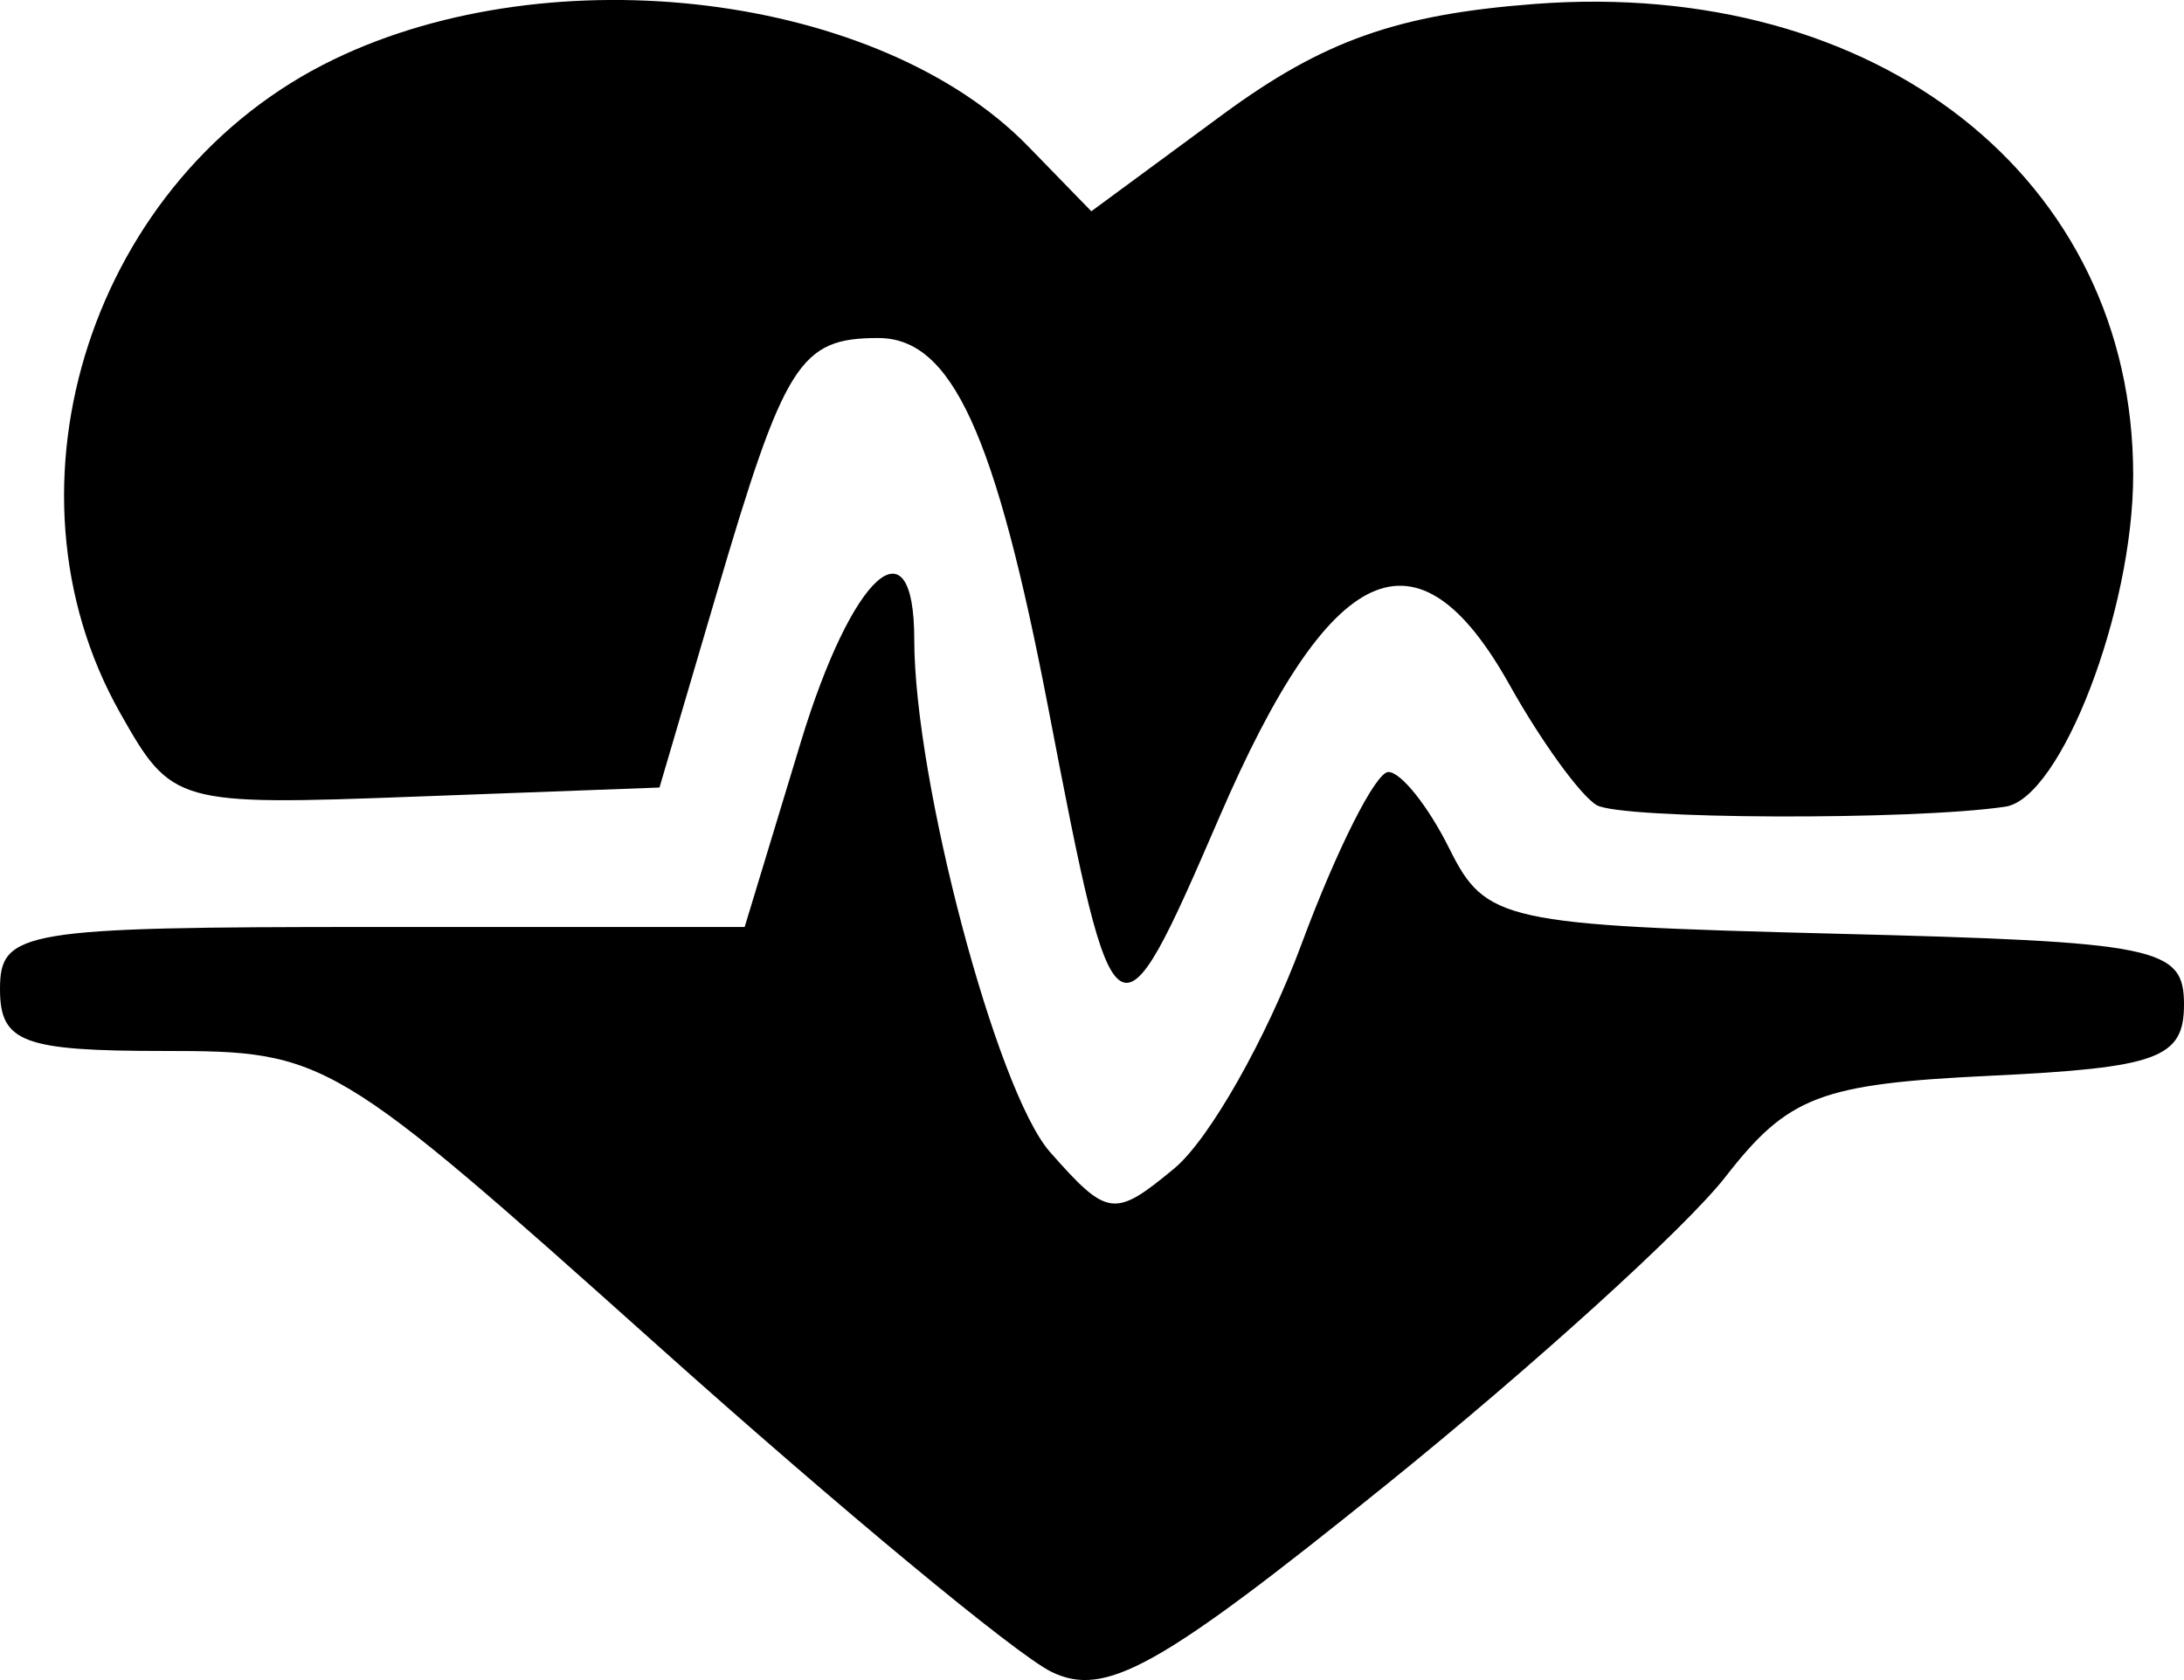 <svg width="26" height="20" viewBox="0 0 26 20" fill="none" xmlns="http://www.w3.org/2000/svg">
    <path
        d="M1.43 8.487C-0.099 5.779 1.104 2.095 3.97 0.709C6.592 -0.559 10.473 -0.074 12.24 1.742L12.992 2.515L14.558 1.362C15.752 0.484 16.635 0.171 18.271 0.047C22.356 -0.263 25.395 2.129 25.395 5.654C25.395 7.268 24.534 9.504 23.873 9.603C22.764 9.768 19.294 9.754 19.007 9.584C18.814 9.469 18.347 8.825 17.971 8.153C16.871 6.187 15.843 6.655 14.517 9.726C13.297 12.549 13.268 12.531 12.484 8.452C11.852 5.161 11.331 4.024 10.456 4.024C9.521 4.024 9.341 4.309 8.524 7.089L7.851 9.375L4.952 9.483C2.094 9.59 2.045 9.576 1.43 8.487Z"
        fill="black" />
    <path
        d="M8.865 11.035L9.533 8.835C10.143 6.826 10.884 6.156 10.884 7.613C10.884 9.294 11.865 12.997 12.501 13.715C13.185 14.49 13.267 14.5 13.98 13.909C14.395 13.565 15.077 12.363 15.495 11.237C15.913 10.111 16.378 9.19 16.528 9.19C16.678 9.19 17.004 9.599 17.253 10.1C17.686 10.969 17.888 11.014 21.853 11.115C25.693 11.212 26 11.274 26 11.958C26 12.597 25.691 12.711 23.695 12.806C21.668 12.903 21.289 13.048 20.54 14.011C20.072 14.612 18.247 16.268 16.484 17.69C13.796 19.858 13.156 20.215 12.515 19.901C12.095 19.695 9.987 17.949 7.831 16.019C3.969 12.563 3.883 12.511 1.956 12.511C0.269 12.511 0 12.41 0 11.773C0 11.08 0.269 11.035 4.433 11.035H8.865Z"
        fill="black" />
</svg>
    